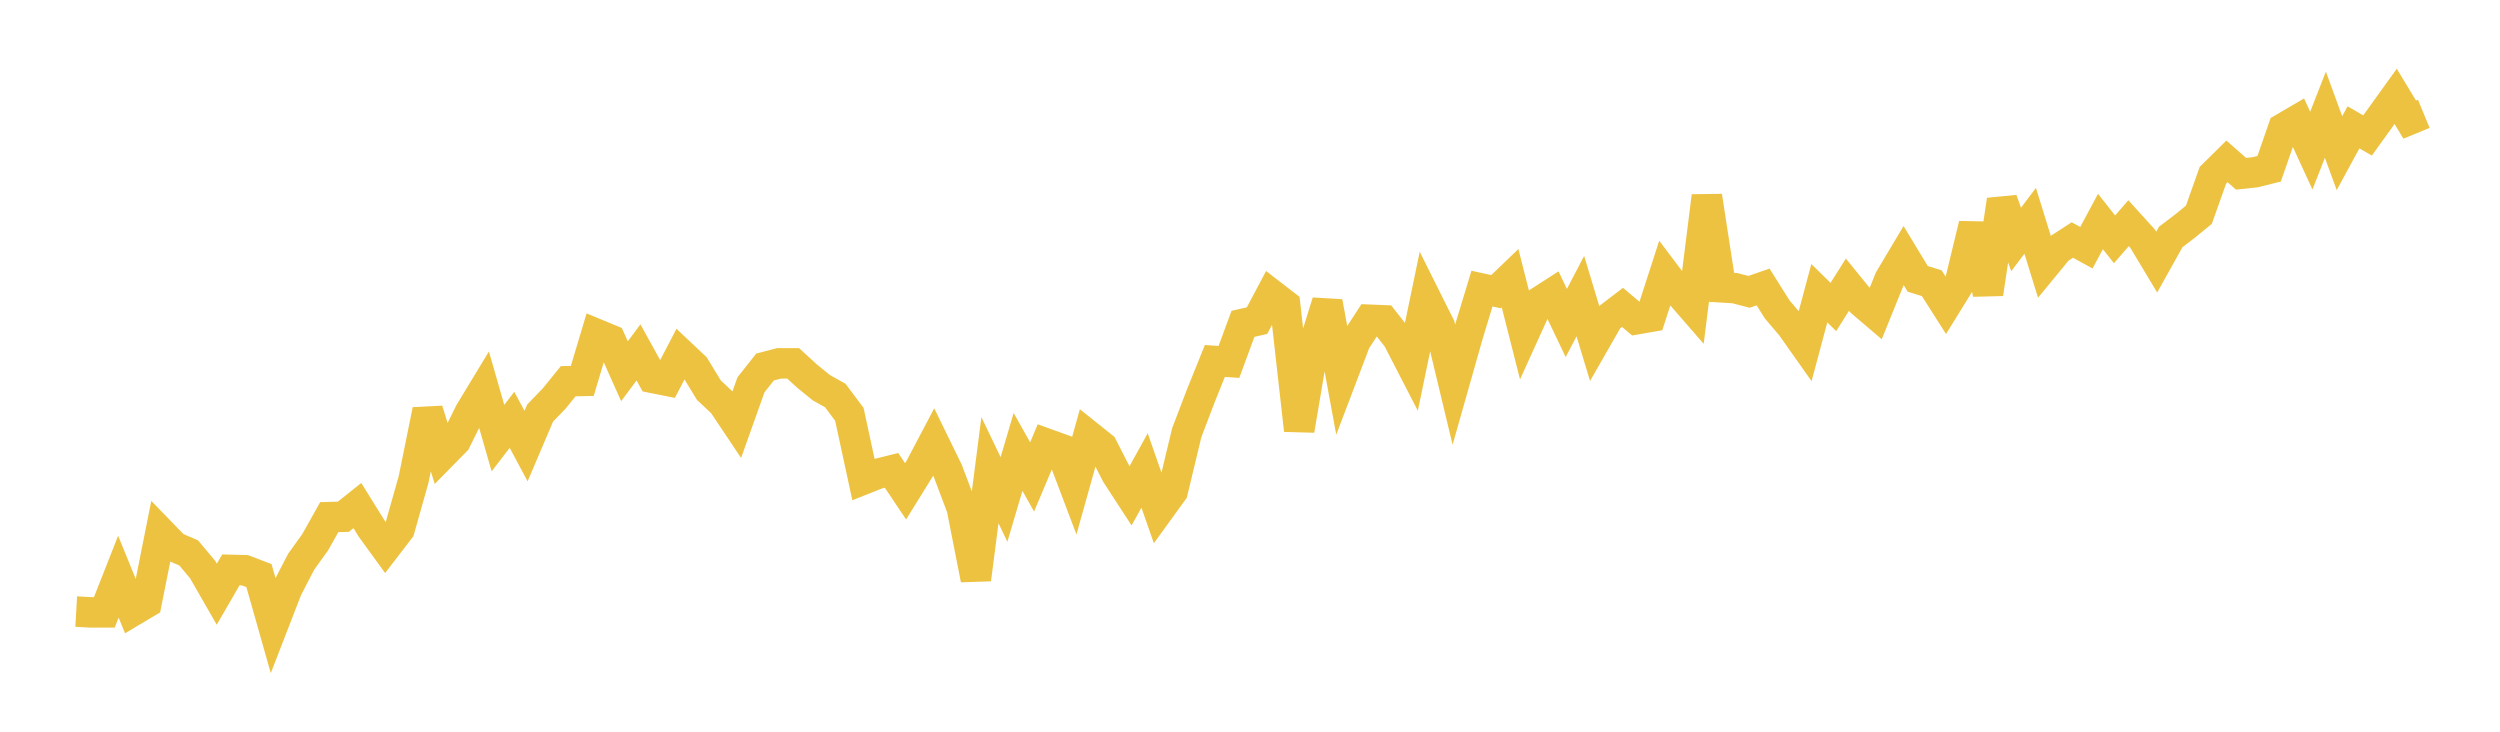 <svg width="164" height="48" xmlns="http://www.w3.org/2000/svg" xmlns:xlink="http://www.w3.org/1999/xlink"><path fill="none" stroke="rgb(237,194,64)" stroke-width="2" d="M5,40.119L5.922,40.171L6.844,40.171L7.766,37.831L8.689,40.091L9.611,39.542L10.533,34.922L11.455,35.873L12.377,36.27L13.299,37.372L14.222,38.98L15.144,37.385L16.066,37.408L16.988,37.76L17.91,41.011L18.832,38.633L19.754,36.853L20.677,35.569L21.599,33.925L22.521,33.9L23.443,33.166L24.365,34.651L25.287,35.921L26.21,34.718L27.132,31.453L28.054,26.907L28.976,29.856L29.898,28.917L30.82,27.052L31.743,25.53L32.665,28.741L33.587,27.54L34.509,29.264L35.431,27.099L36.353,26.144L37.275,25.008L38.198,24.989L39.12,21.906L40.042,22.287L40.964,24.352L41.886,23.117L42.808,24.789L43.731,24.975L44.653,23.203L45.575,24.072L46.497,25.588L47.419,26.456L48.341,27.833L49.263,25.244L50.186,24.077L51.108,23.836L52.03,23.836L52.952,24.679L53.874,25.429L54.796,25.948L55.719,27.183L56.641,31.451L57.563,31.085L58.485,30.857L59.407,32.232L60.329,30.742L61.251,28.994L62.174,30.887L63.096,33.328L64.018,38.008L64.94,30.842L65.862,32.764L66.784,29.645L67.707,31.287L68.629,29.096L69.551,29.428L70.473,31.862L71.395,28.57L72.317,29.307L73.24,31.112L74.162,32.529L75.084,30.862L76.006,33.5L76.928,32.227L77.85,28.385L78.772,25.97L79.695,23.679L80.617,23.742L81.539,21.244L82.461,21.033L83.383,19.294L84.305,20.006L85.228,28.222L86.15,22.769L87.072,19.809L87.994,24.819L88.916,22.393L89.838,20.975L90.76,21.013L91.683,22.19L92.605,23.978L93.527,19.538L94.449,21.384L95.371,25.227L96.293,21.978L97.216,18.934L98.138,19.133L99.06,18.247L99.982,21.88L100.904,19.849L101.826,19.256L102.749,21.188L103.671,19.424L104.593,22.48L105.515,20.868L106.437,20.164L107.359,20.943L108.281,20.783L109.204,17.927L110.126,19.149L111.048,20.21L111.97,12.866L112.892,18.847L113.814,18.904L114.737,19.146L115.659,18.825L116.581,20.293L117.503,21.377L118.425,22.683L119.347,19.234L120.269,20.139L121.192,18.674L122.114,19.808L123.036,20.595L123.958,18.315L124.88,16.769L125.802,18.292L126.725,18.58L127.647,20.029L128.569,18.536L129.491,14.729L130.413,19.272L131.335,13.121L132.257,15.708L133.18,14.486L134.102,17.463L135.024,16.341L135.946,15.744L136.868,16.25L137.79,14.531L138.713,15.701L139.635,14.641L140.557,15.659L141.479,17.194L142.401,15.544L143.323,14.842L144.246,14.088L145.168,11.496L146.09,10.586L147.012,11.399L147.934,11.3L148.856,11.07L149.778,8.417L150.701,7.878L151.623,9.88L152.545,7.525L153.467,10.049L154.389,8.353L155.311,8.887L156.234,7.605L157.156,6.322L158.078,7.847L159,7.466"></path></svg>